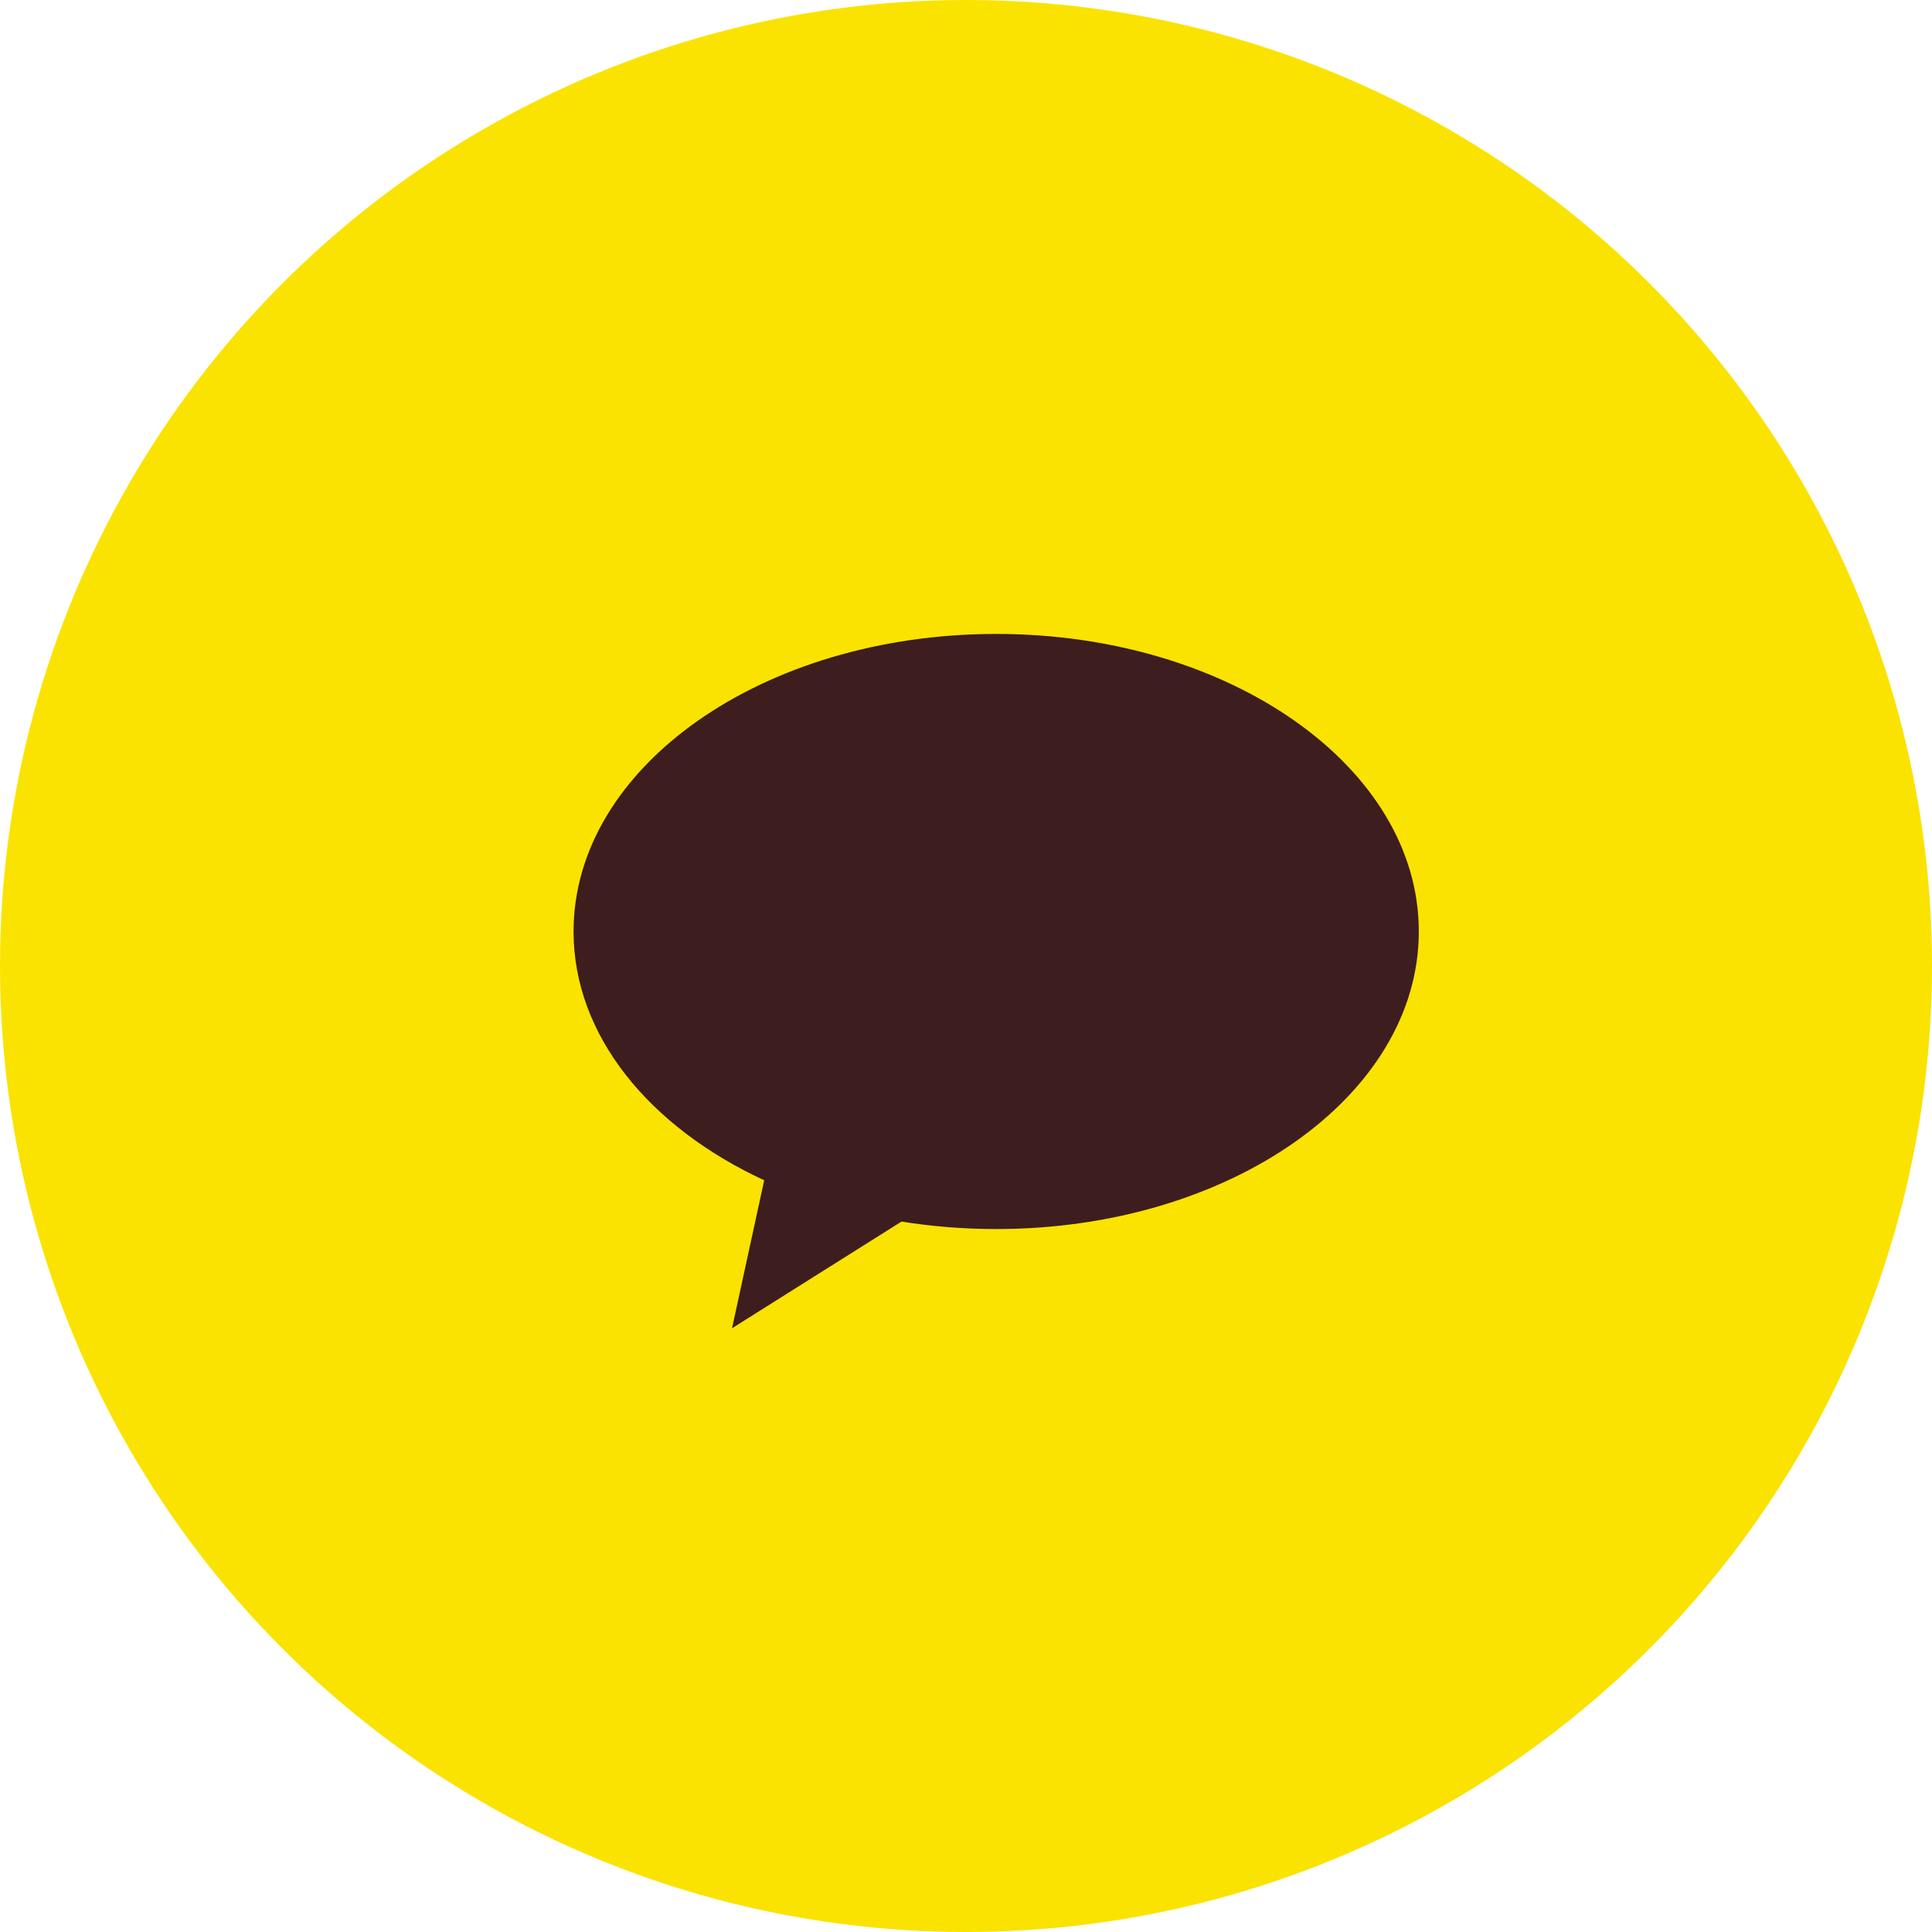 <svg width="64" height="64" viewBox="0 0 64 64" xmlns="http://www.w3.org/2000/svg">
    <g fill="none" fill-rule="evenodd">
        <circle cx="32" cy="32" r="32" fill="#FAE300"/>
        <path d="M33 21c7.732 0 14 4.413 14 9.857 0 5.444-6.268 9.857-14 9.857-1.079 0-2.129-.086-3.137-.248L24.25 44l1.065-4.902C21.511 37.336 19 34.303 19 30.858 19 25.412 25.268 21 33 21z" fill="#3D1D1E"/>
    </g>
</svg>
